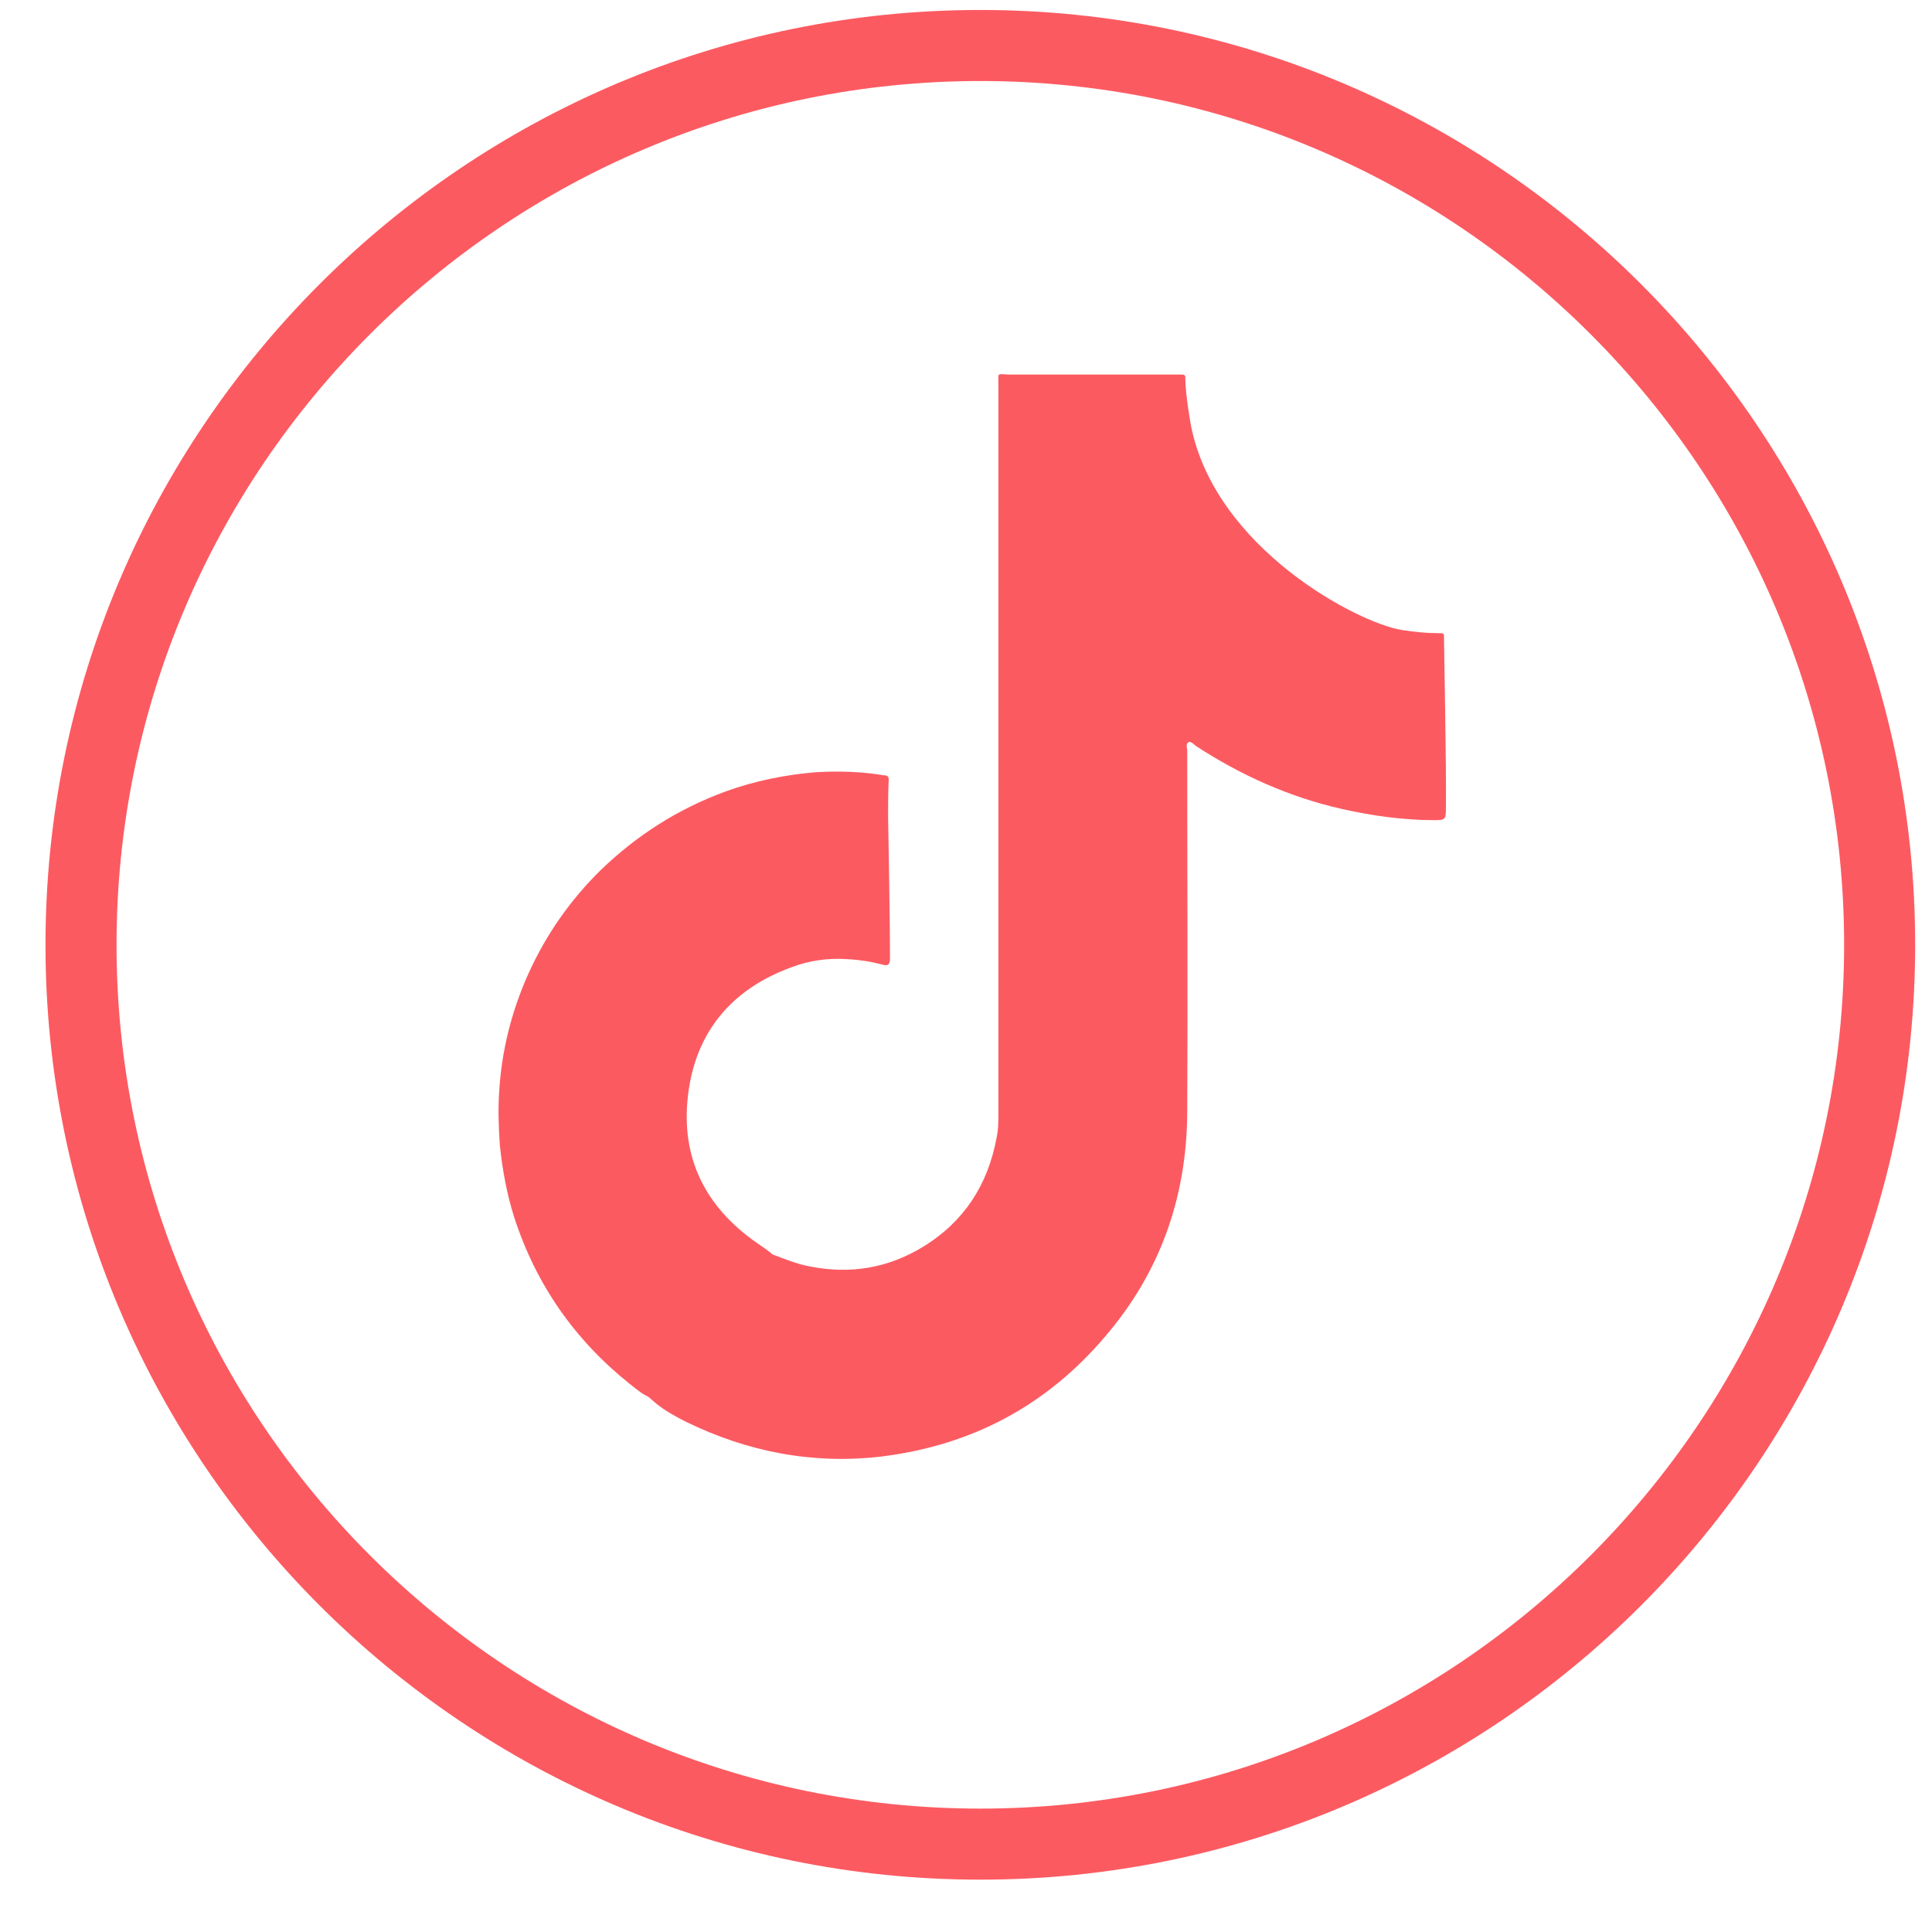 <?xml version="1.0" encoding="UTF-8"?> <svg xmlns="http://www.w3.org/2000/svg" width="31" height="31" viewBox="0 0 31 31" fill="none"> <path d="M15.73 30.16C7.46 30.16 0.73 23.43 0.73 15.16C0.73 6.89 7.46 0.16 15.73 0.16C24 0.16 30.73 6.89 30.73 15.16C30.73 23.43 24 30.16 15.73 30.16ZM15.73 1.3C8.09 1.3 1.87 7.52 1.87 15.16C1.87 22.8 8.09 29.02 15.73 29.02C23.37 29.02 29.59 22.8 29.59 15.16C29.59 7.52 23.37 1.3 15.73 1.3Z" fill="#FC5A61"></path> <g clip-path="url(#clip0_1_152)"> <path d="M23.17 10.24C23.17 10.16 23.17 10.16 23.09 10.16C22.89 10.16 22.7 10.14 22.5 10.11C21.79 10 19.5 8.8 19.11 6.83C19.1 6.79 19.02 6.3 19.02 6.1C19.02 6.01 19.02 6.01 18.93 6.01C18.91 6.01 18.89 6.01 18.87 6.01C17.97 6.01 17.08 6.01 16.18 6.01C15.99 6 16.02 5.98 16.02 6.16C16.02 10.05 16.02 13.94 16.02 17.83C16.02 17.98 16.02 18.12 15.99 18.26C15.85 19.01 15.47 19.6 14.82 20C14.25 20.35 13.64 20.45 12.99 20.32C12.78 20.28 12.59 20.2 12.4 20.13C12.38 20.12 12.37 20.1 12.35 20.09C12.29 20.04 12.21 19.99 12.14 19.94C11.31 19.36 10.92 18.57 11.04 17.57C11.16 16.56 11.74 15.87 12.7 15.52C12.99 15.41 13.29 15.37 13.59 15.39C13.79 15.4 13.98 15.43 14.17 15.48C14.24 15.5 14.27 15.48 14.28 15.41C14.28 15.39 14.28 15.36 14.28 15.34C14.28 14.64 14.25 13.12 14.25 13.11C14.25 12.91 14.25 12.71 14.26 12.51C14.26 12.45 14.23 12.44 14.18 12.44C13.82 12.38 13.46 12.37 13.1 12.39C12.6 12.43 12.11 12.53 11.64 12.7C10.88 12.98 10.22 13.4 9.64 13.96C9.15 14.44 8.76 15 8.48 15.62C8.21 16.22 8.05 16.85 8.01 17.51C7.99 17.8 8 18.08 8.02 18.37C8.06 18.76 8.13 19.15 8.25 19.53C8.6 20.61 9.22 21.5 10.11 22.21C10.2 22.28 10.29 22.36 10.4 22.41C10.45 22.45 10.49 22.49 10.54 22.53C10.68 22.64 10.84 22.73 11 22.81C12 23.3 13.05 23.5 14.15 23.37C15.59 23.19 16.78 22.56 17.72 21.46C18.61 20.43 19.04 19.22 19.05 17.86C19.06 15.92 19.05 13.99 19.05 12.05C19.05 12 19.02 11.94 19.07 11.91C19.11 11.89 19.15 11.94 19.19 11.97C19.91 12.44 20.69 12.79 21.53 12.98C22.02 13.09 22.52 13.16 23.02 13.16C23.18 13.16 23.2 13.15 23.2 12.99C23.21 12.3 23.17 10.42 23.17 10.24Z" fill="#FC5A61"></path> </g> <defs> <clipPath id="clip0_1_152"> <rect width="15.21" height="17.4" fill="white" transform="translate(8 6)"></rect> </clipPath> </defs> </svg> 